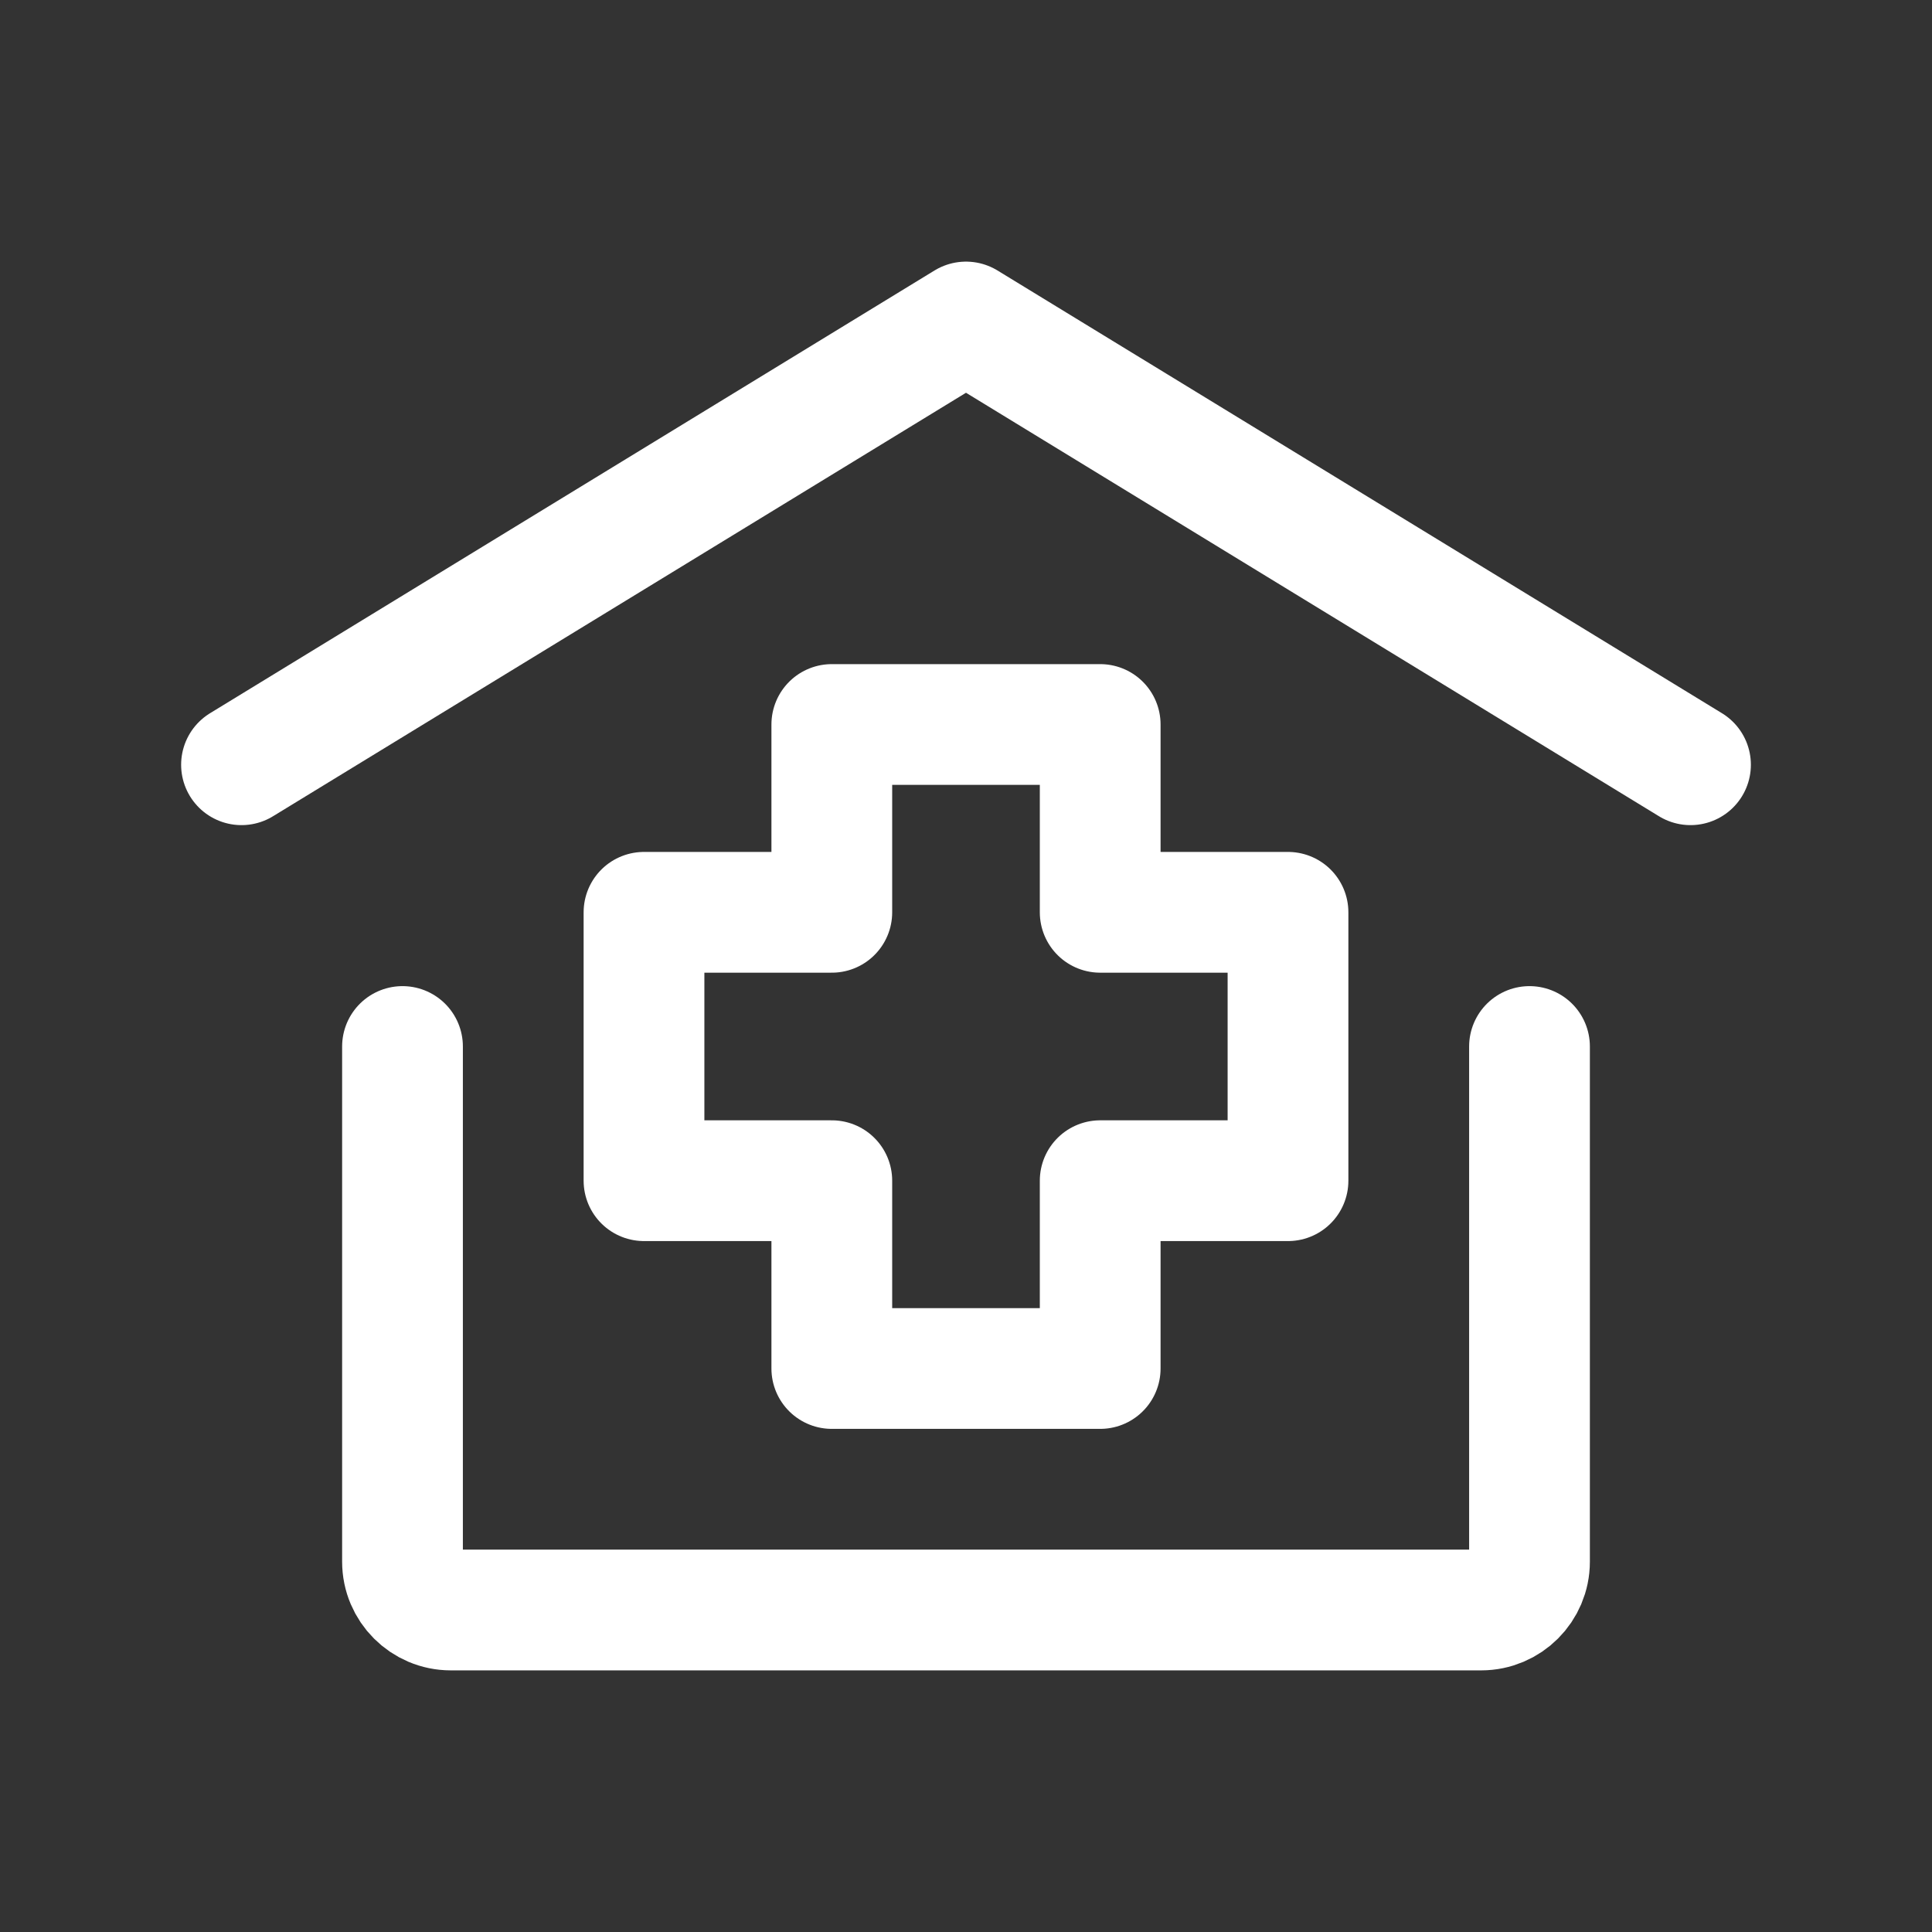 <svg fill="none" height="24" stroke-width="1.5" viewBox="0 0 24 24" width="24" xmlns="http://www.w3.org/2000/svg"><rect x="0" y="0" width="24" height="24" fill="#333333" stroke="none"/><path d="M3 9.5L12 4L21 9.5" stroke="#ffffff" stroke-linecap="round" stroke-linejoin="round" stroke-width="1.5px" original-stroke="#333333" fill="none"></path><path d="M19 13V19.4C19 19.731 18.731 20 18.4 20H5.6C5.269 20 5 19.731 5 19.4V13" stroke="#ffffff" stroke-linecap="round" stroke-linejoin="round" stroke-width="1.5px" original-stroke="#333333" fill="none"></path><path d="M13.667 17H10.333V14.667H8V11.333H10.333V9H13.667V11.333H16V14.667H13.667V17Z" stroke="#ffffff" stroke-linecap="round" stroke-linejoin="round" stroke-width="1.5px" original-stroke="#333333" fill="none"></path></svg>